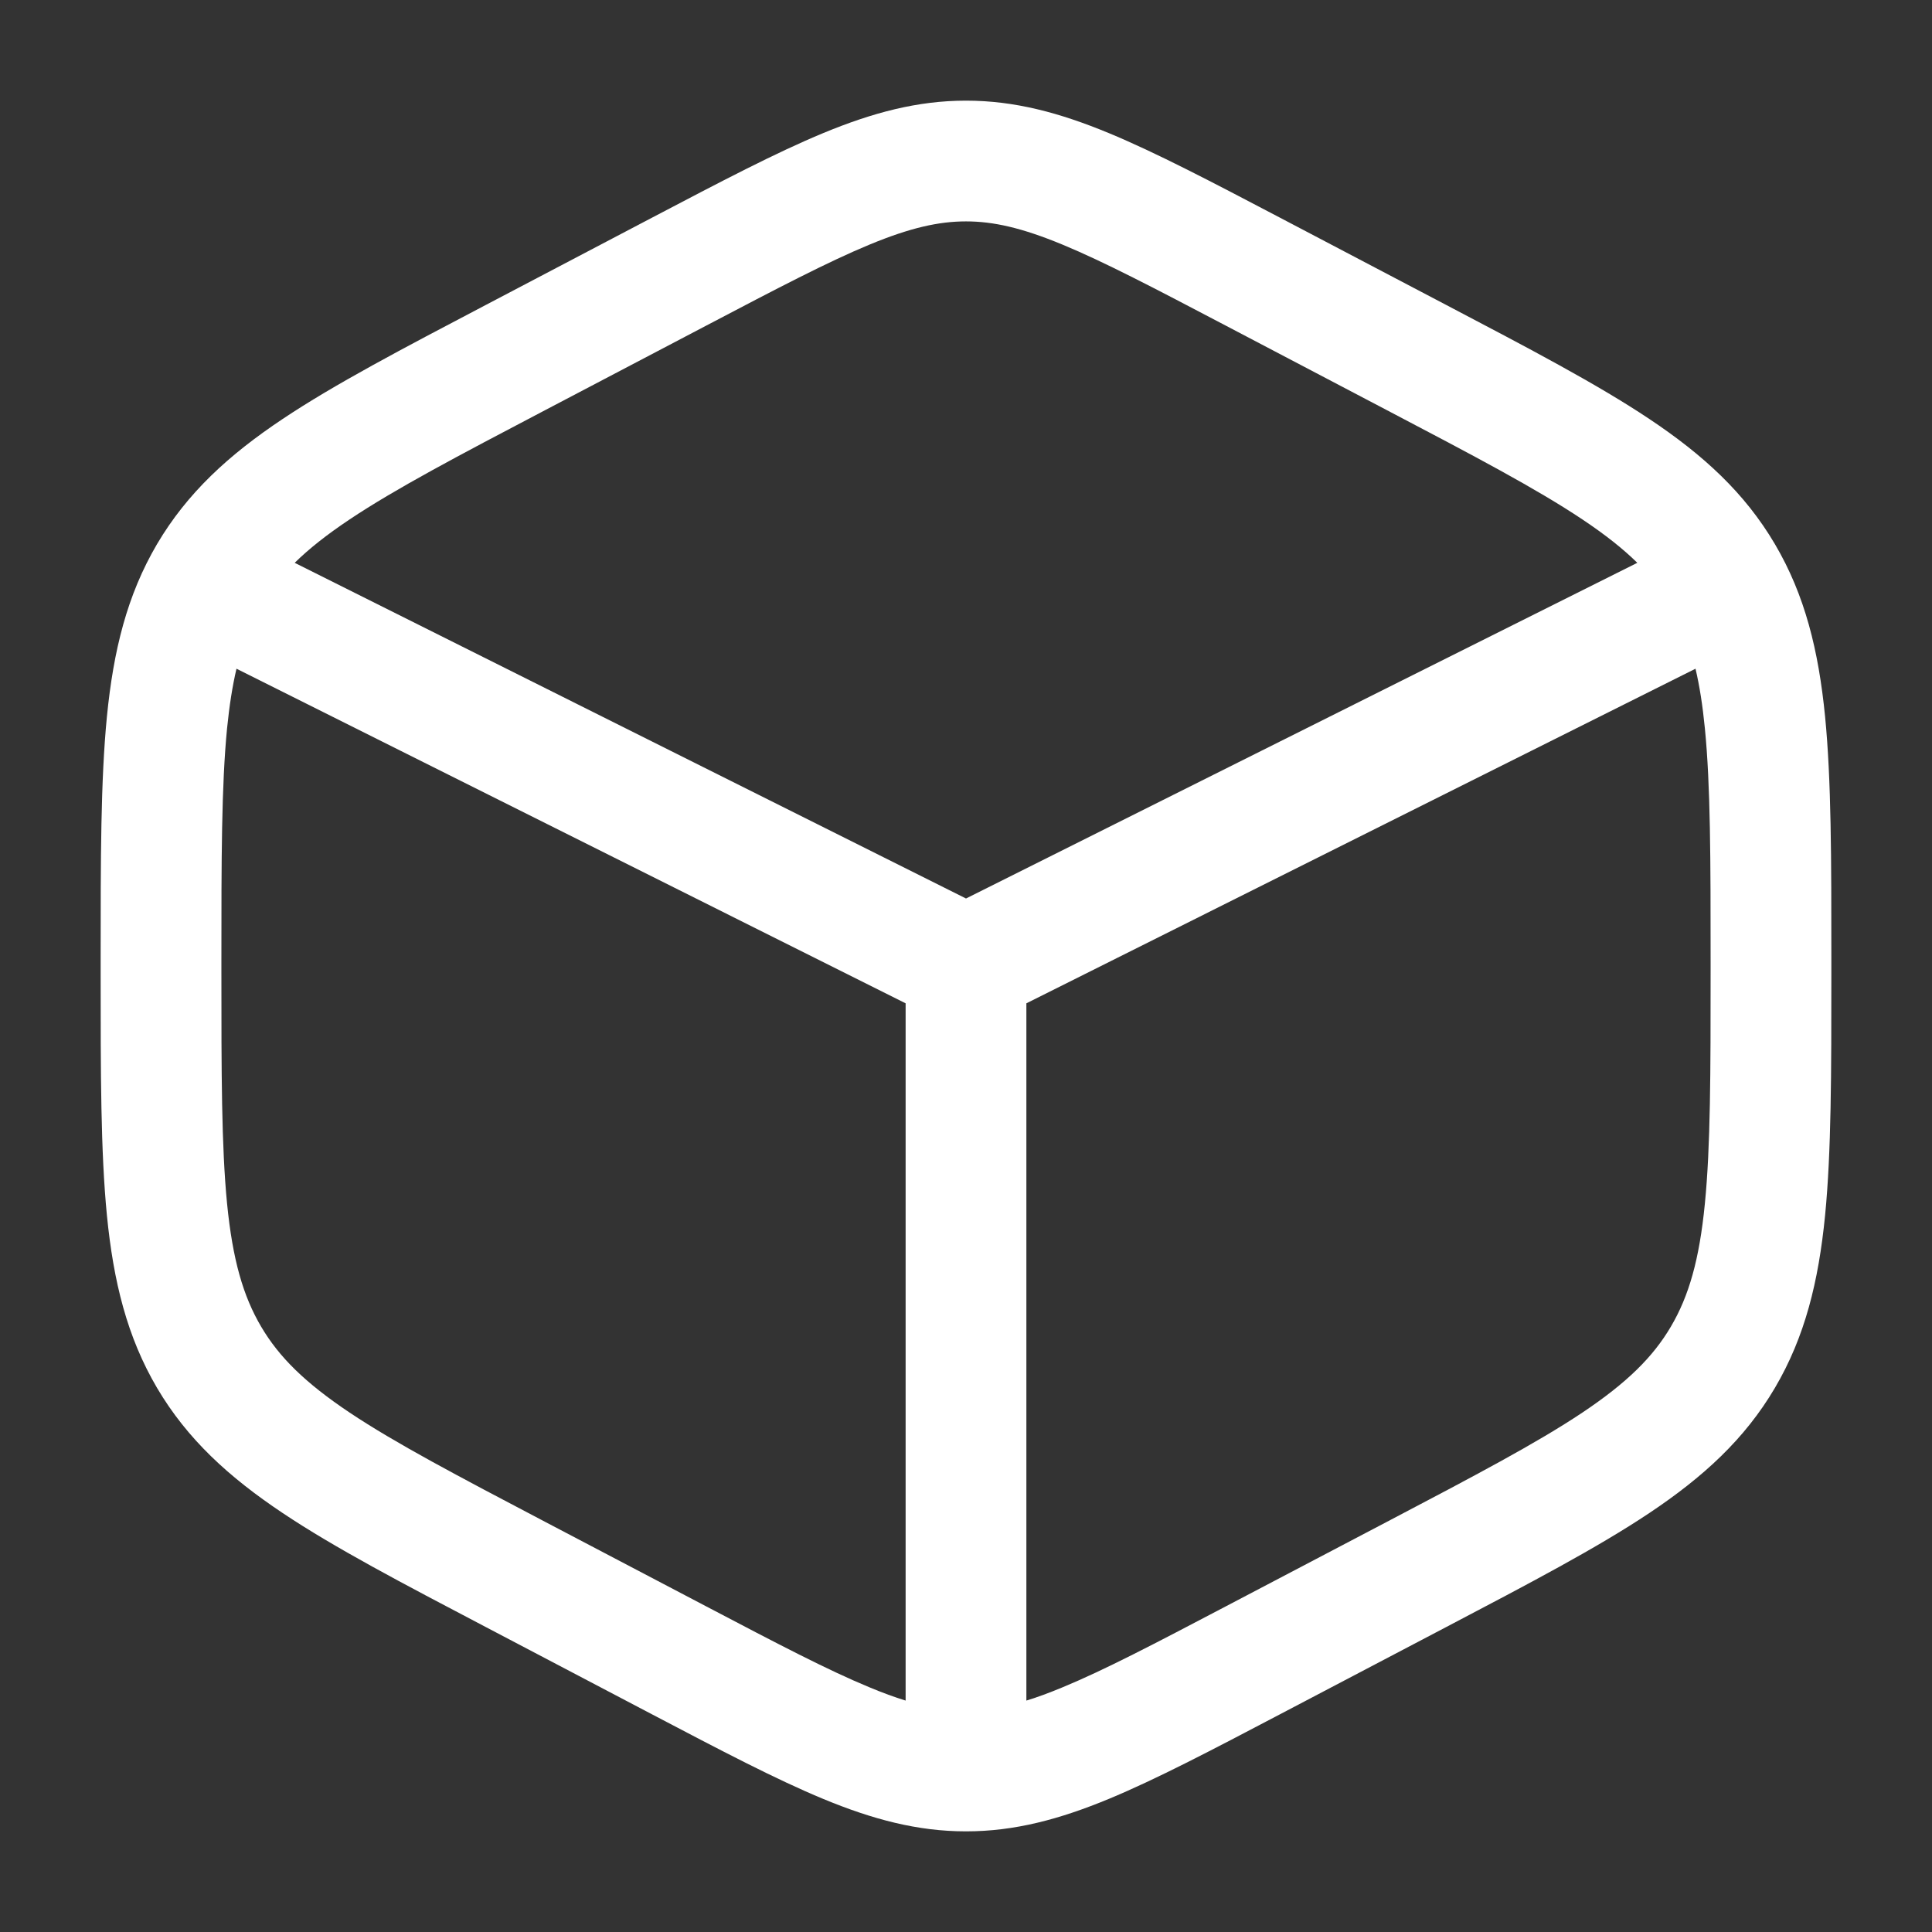 <svg width="32" height="32" viewBox="0 0 32 32" fill="none" xmlns="http://www.w3.org/2000/svg">
<rect x="0" y="0" width="32" height="32" fill="#333333" stroke="none"/>
<path fill-rule="evenodd" clip-rule="evenodd" d="M16 1.667C15.194 1.667 14.451 1.867 13.638 2.203C12.853 2.528 11.942 3.006 10.806 3.602L8.05 5.049C6.657 5.78 5.542 6.365 4.681 6.94C3.789 7.535 3.102 8.163 2.601 9.012C2.103 9.859 1.879 10.776 1.771 11.867C1.667 12.927 1.667 14.231 1.667 15.87V16.13C1.667 17.769 1.667 19.072 1.771 20.132C1.879 21.224 2.103 22.141 2.601 22.988C3.102 23.837 3.789 24.464 4.681 25.06C5.541 25.635 6.656 26.22 8.05 26.951L10.806 28.398C11.942 28.994 12.853 29.472 13.638 29.797C14.451 30.133 15.194 30.333 16 30.333C16.806 30.333 17.549 30.133 18.362 29.797C19.146 29.472 20.058 28.994 21.193 28.398L23.95 26.951C25.343 26.22 26.458 25.635 27.319 25.06C28.211 24.464 28.898 23.837 29.398 22.988C29.897 22.141 30.121 21.224 30.229 20.132C30.333 19.072 30.333 17.769 30.333 16.13V15.87C30.333 14.231 30.333 12.927 30.229 11.867C30.121 10.776 29.897 9.859 29.398 9.012C28.898 8.163 28.211 7.535 27.319 6.94C26.458 6.365 25.343 5.78 23.95 5.049L21.194 3.602C20.058 3.006 19.146 2.528 18.362 2.203C17.549 1.867 16.806 1.667 16 1.667ZM11.694 5.395C12.881 4.772 13.712 4.337 14.403 4.051C15.075 3.773 15.547 3.667 16 3.667C16.453 3.667 16.925 3.773 17.597 4.051C18.288 4.337 19.119 4.772 20.306 5.395L22.972 6.794C24.425 7.556 25.446 8.094 26.209 8.603C26.585 8.854 26.881 9.088 27.119 9.322L16 14.882L4.881 9.322C5.119 9.088 5.415 8.854 5.791 8.603C6.554 8.094 7.575 7.556 9.028 6.794L11.694 5.395ZM3.917 11.076C3.85 11.361 3.799 11.685 3.761 12.063C3.668 13.014 3.667 14.219 3.667 15.922V16.078C3.667 17.781 3.668 18.986 3.761 19.936C3.853 20.866 4.027 21.467 4.325 21.973C4.621 22.476 5.05 22.901 5.791 23.397C6.554 23.906 7.575 24.443 9.028 25.206L11.694 26.605C12.881 27.228 13.712 27.663 14.403 27.948C14.621 28.039 14.818 28.111 15 28.167V16.618L3.917 11.076ZM17 28.167C17.182 28.111 17.379 28.039 17.597 27.948C18.288 27.663 19.119 27.228 20.306 26.605L22.972 25.206C24.425 24.443 25.446 23.906 26.209 23.397C26.95 22.901 27.379 22.476 27.675 21.973C27.973 21.467 28.147 20.866 28.238 19.936C28.332 18.986 28.333 17.781 28.333 16.078V15.922C28.333 14.219 28.332 13.014 28.238 12.063C28.201 11.685 28.15 11.361 28.083 11.076L17 16.618V28.167Z" fill="white"/>
</svg>
